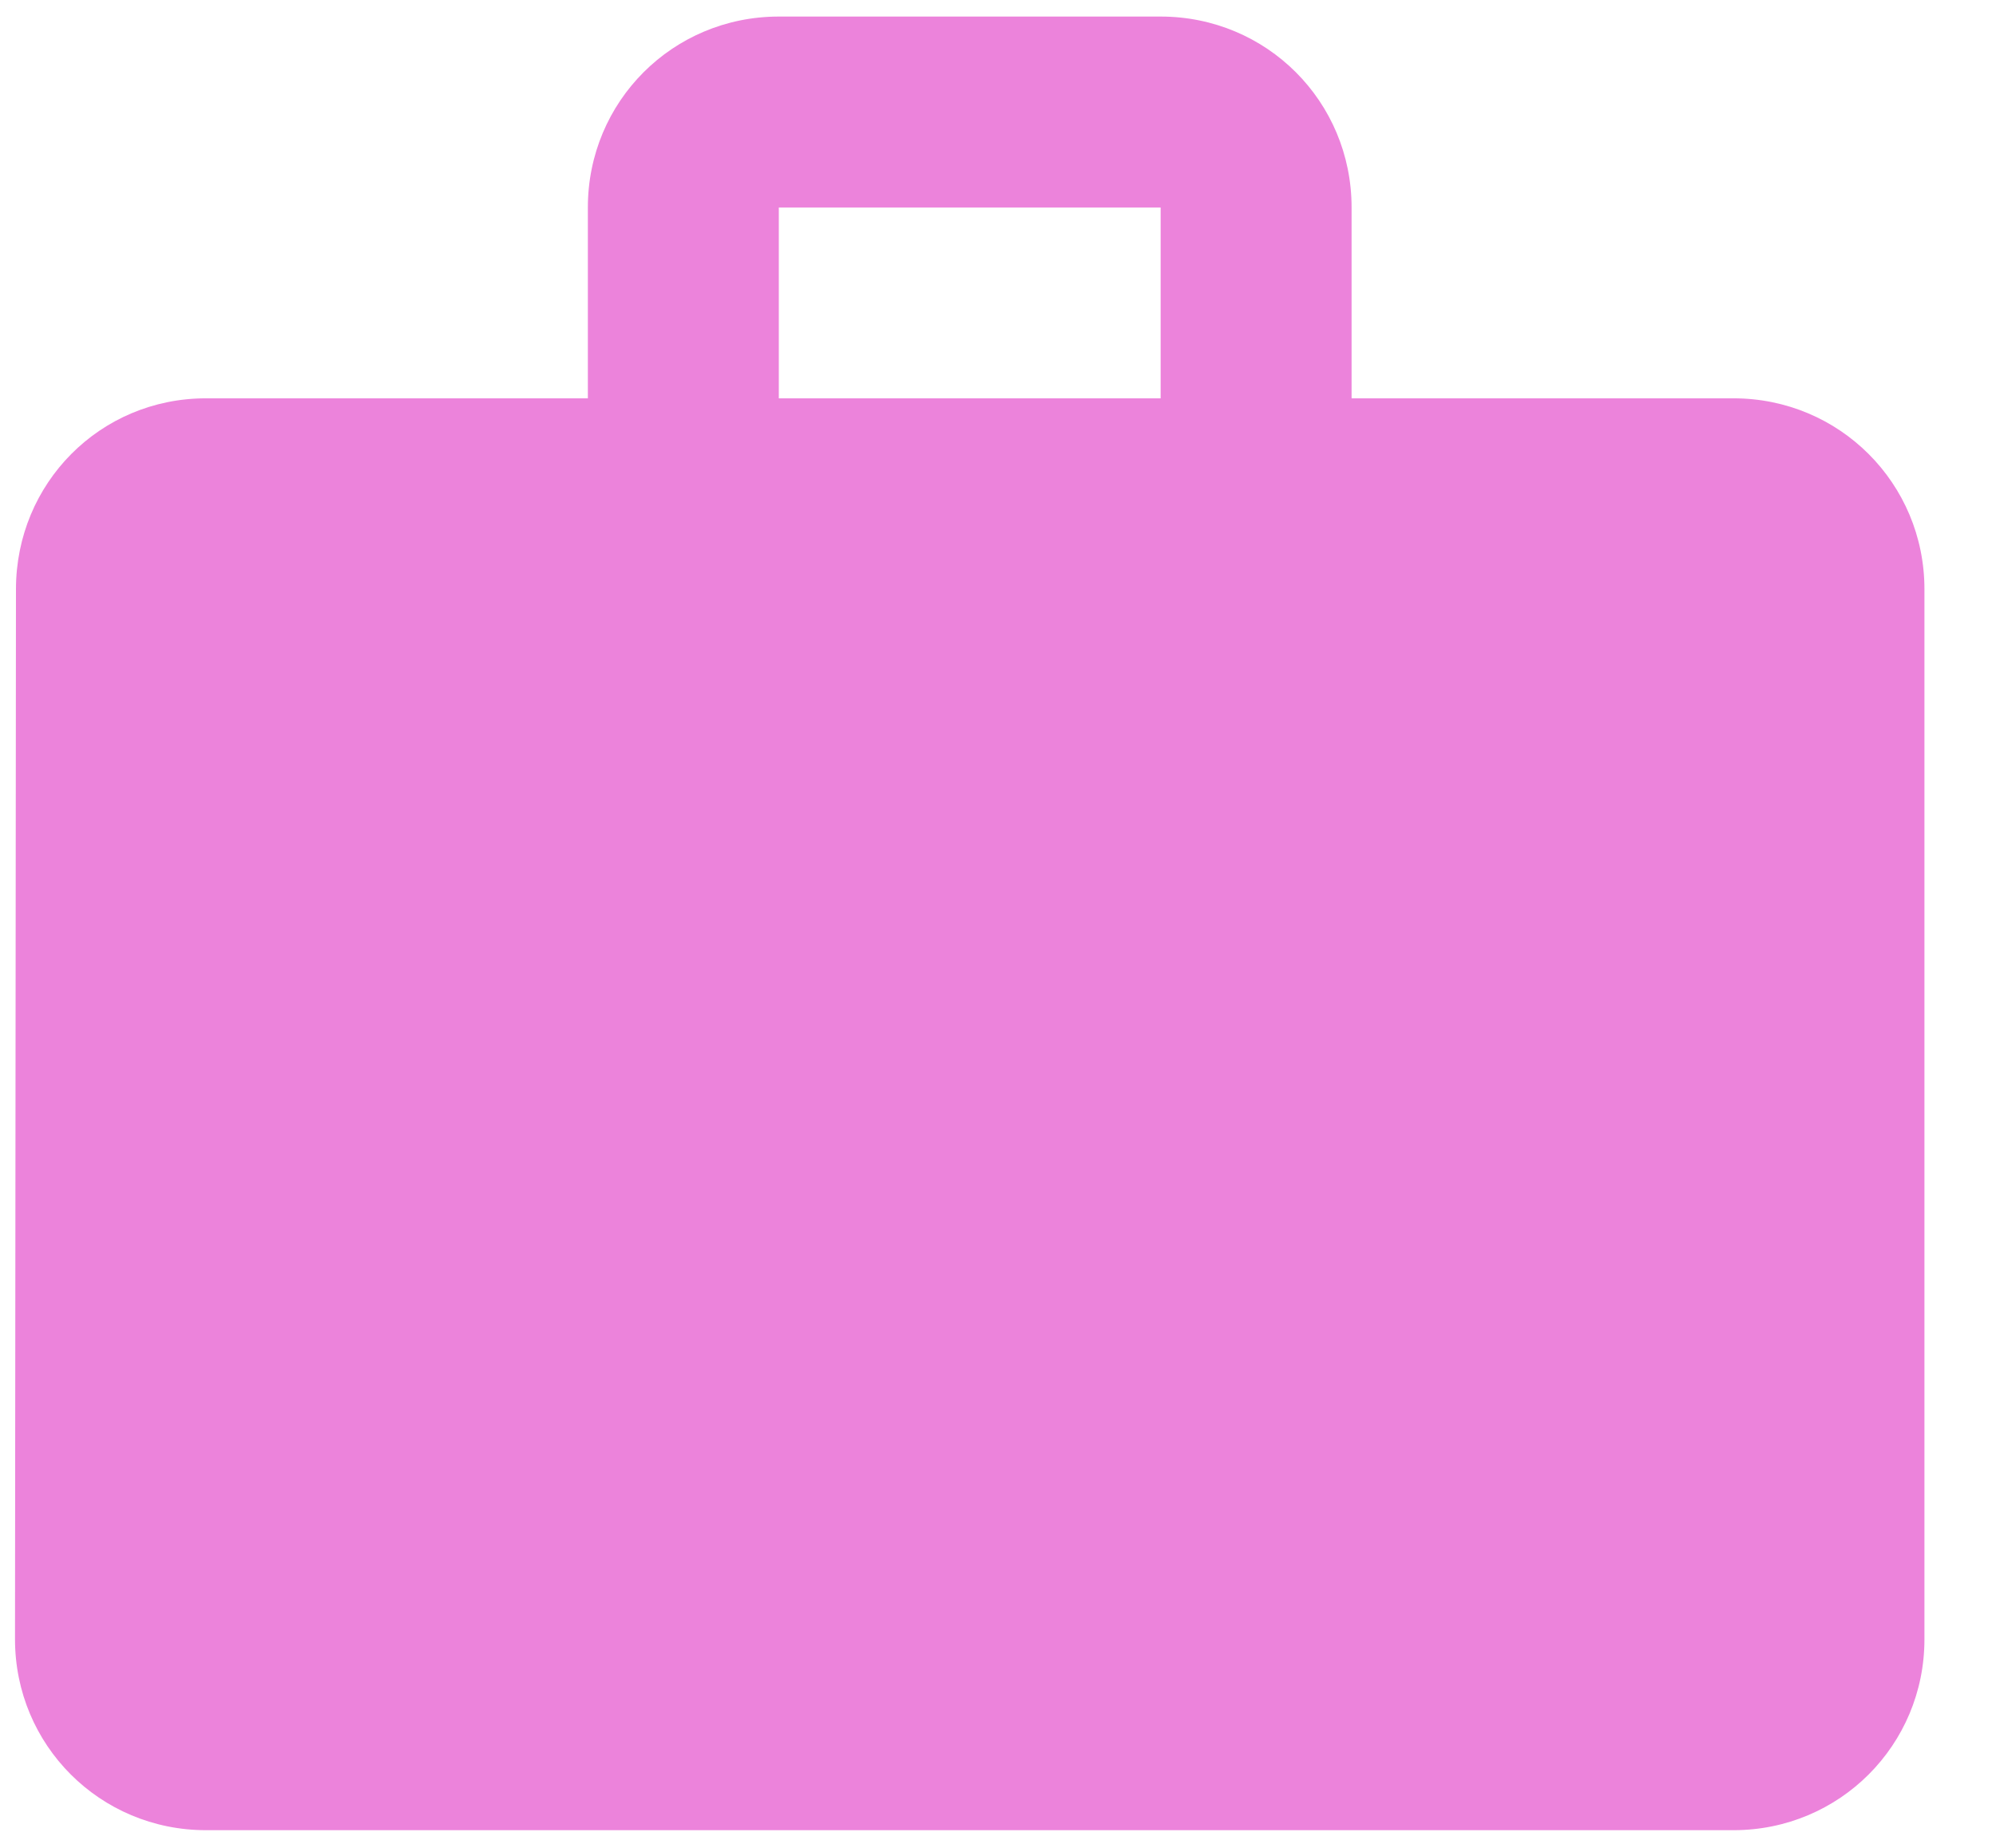 <?xml version="1.0" encoding="UTF-8"?> <svg xmlns="http://www.w3.org/2000/svg" width="27" height="25" viewBox="0 0 27 25" fill="none"> <path d="M23.449 5.389H18.283V2.807C18.283 1.373 17.134 0.224 15.7 0.224H10.535C9.101 0.224 7.952 1.373 7.952 2.807V5.389H2.786C1.353 5.389 0.216 6.539 0.216 7.972L0.203 22.178C0.203 23.611 1.353 24.761 2.786 24.761H23.449C24.882 24.761 26.032 23.611 26.032 22.178V7.972C26.032 6.539 24.882 5.389 23.449 5.389ZM15.7 5.389H10.535V2.807H15.7V5.389Z" fill="#EC83DB"></path> </svg> 